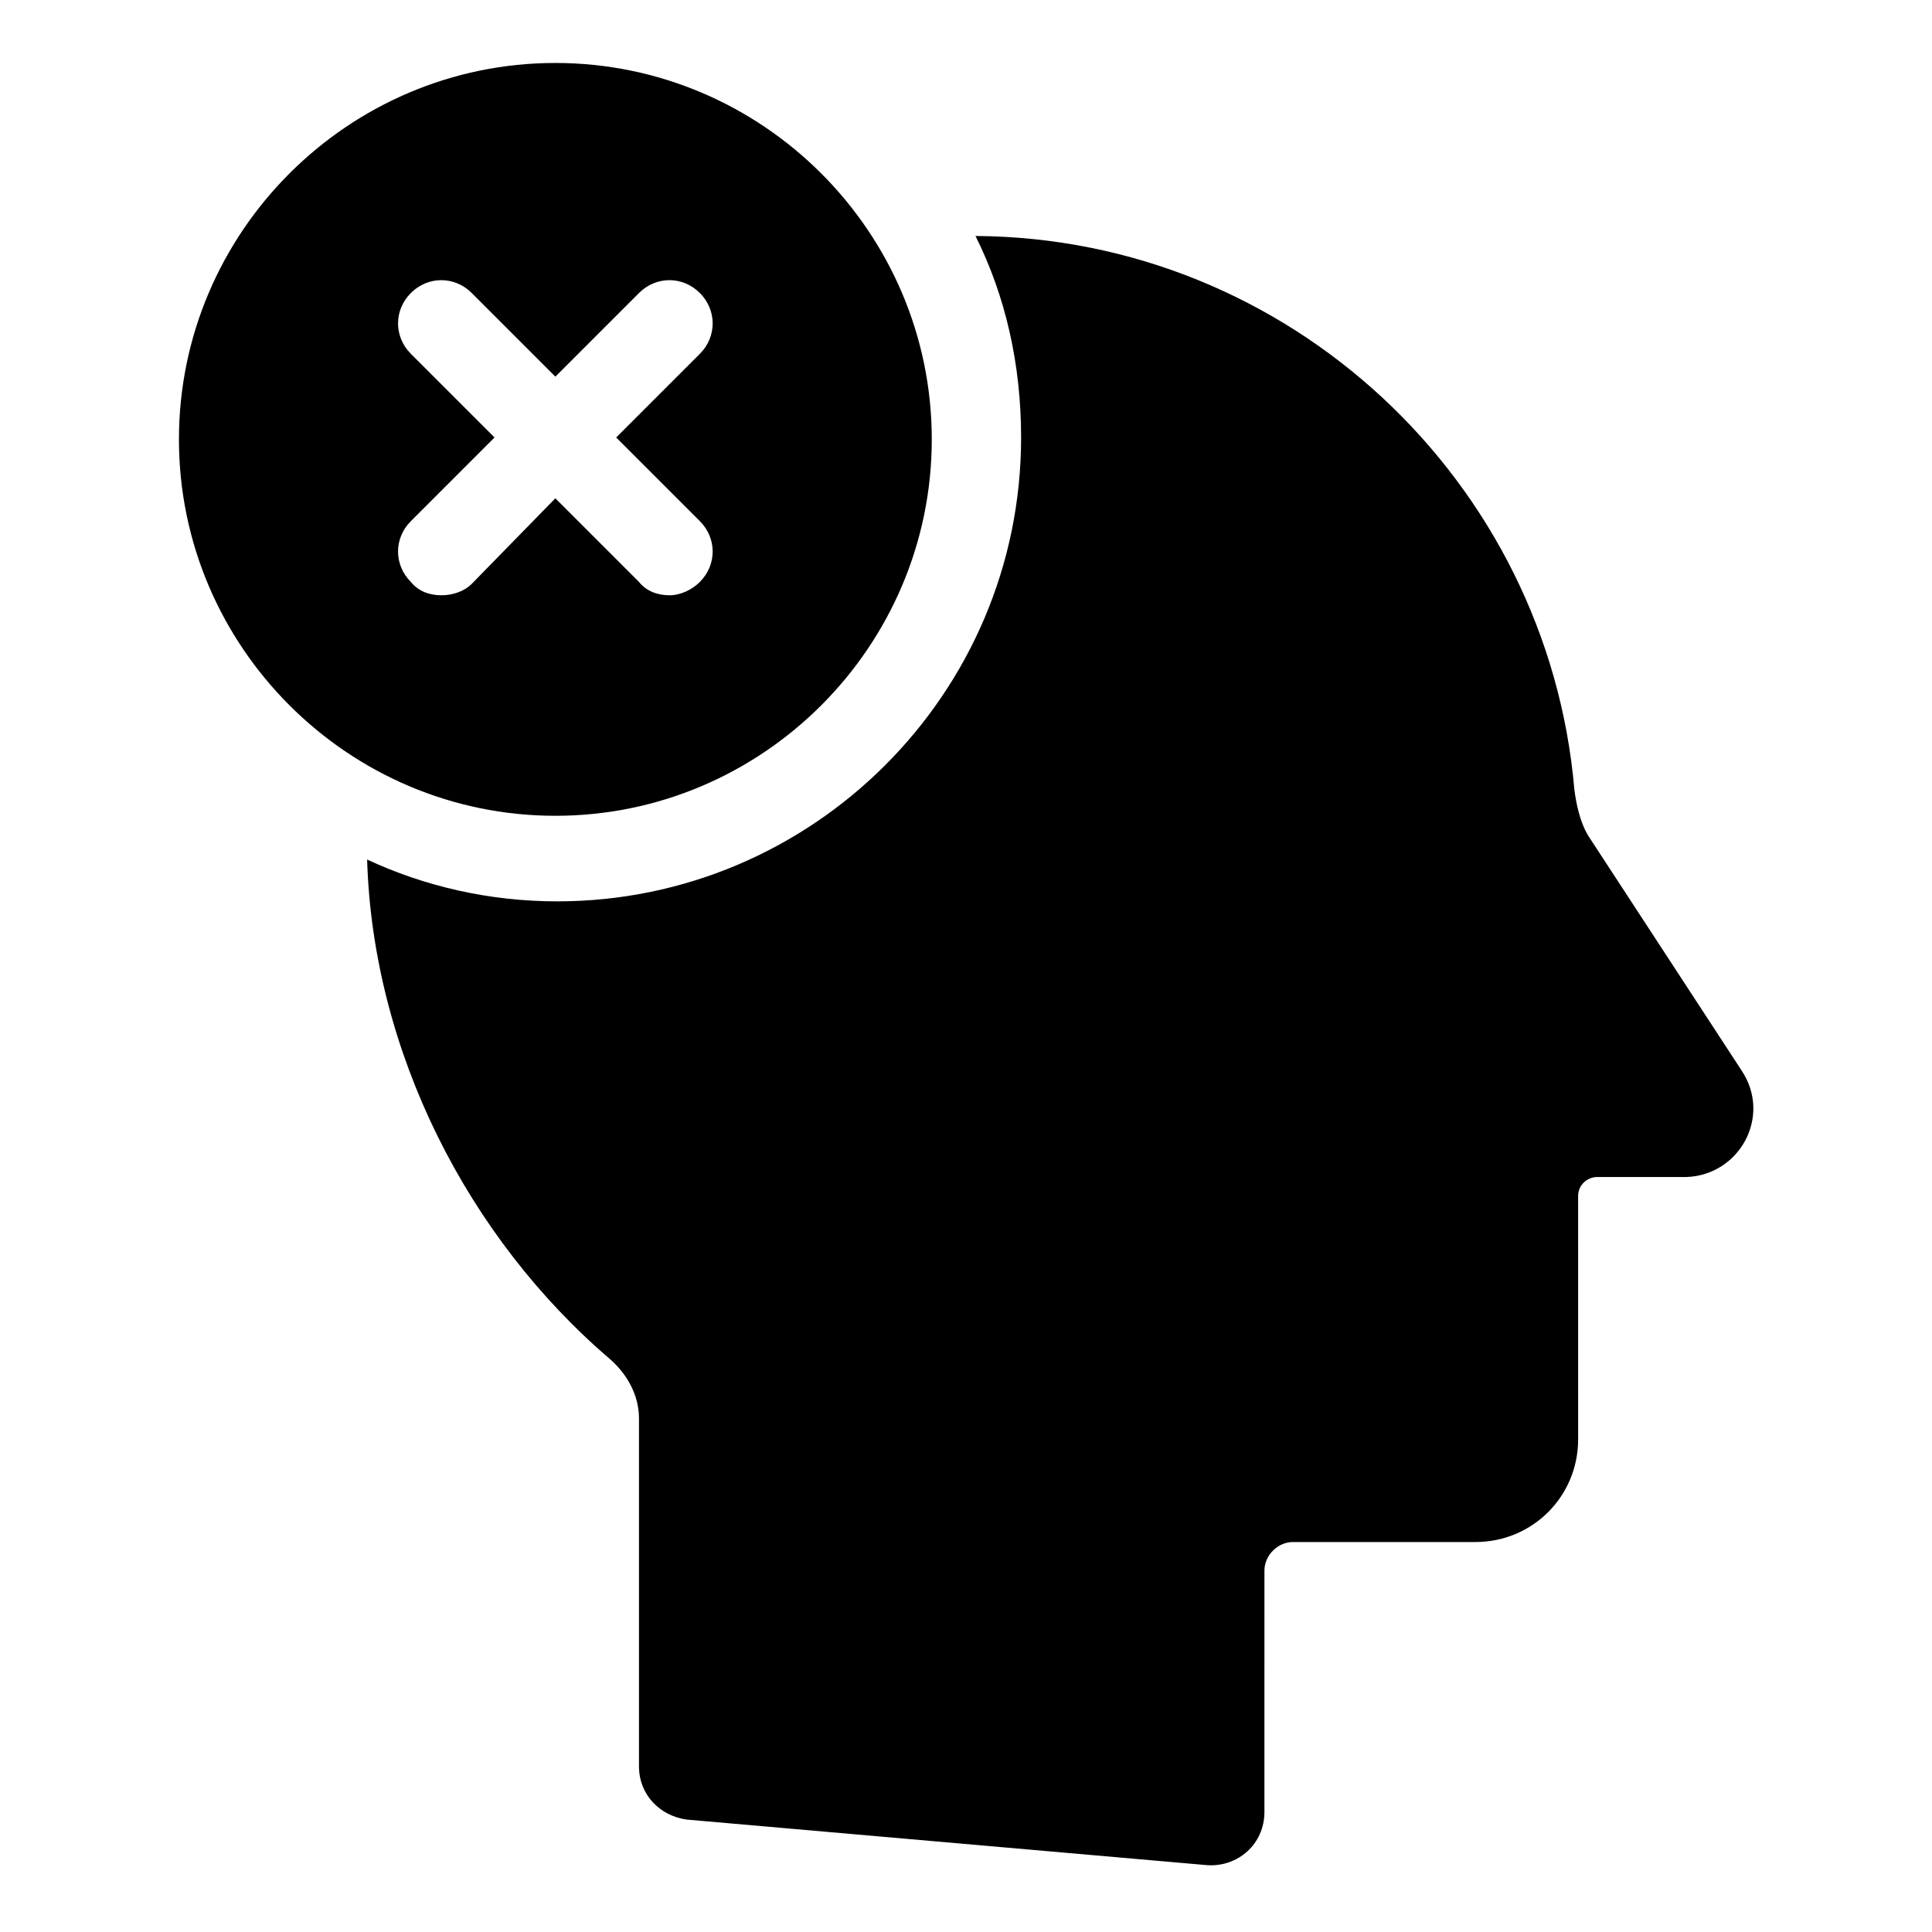 <?xml version="1.0" encoding="UTF-8"?>
<!-- Uploaded to: ICON Repo, www.svgrepo.com, Generator: ICON Repo Mixer Tools -->
<svg fill="#000000" width="800px" height="800px" version="1.1" viewBox="144 144 512 512" xmlns="http://www.w3.org/2000/svg">
 <g>
  <path d="m605.55 427.71-40.809-62.473c-2.016-3.527-3.023-8.062-3.527-12.09-7.055-81.617-75.57-146.11-158.7-146.61 8.062 16.121 12.09 34.258 12.09 53.402 0 68.016-55.418 122.93-122.93 122.93-18.137 0-35.266-4.031-50.383-11.082 1.512 50.883 26.703 100.26 64.488 132.5 4.535 4.031 7.559 9.574 7.559 15.617v92.195c0 7.559 5.543 13.098 12.594 14.105l138.04 12.09c8.062 0.504 15.113-5.543 15.113-14.105l0.004-63.977c0-4.031 3.527-7.559 7.559-7.559h48.367c15.113 0 27.207-12.09 27.207-27.207l-0.004-64.484c0-3.023 2.519-5.039 5.039-5.039h23.68c14.105-0.504 22.668-16.121 14.609-28.215z"/>
  <path d="m390.93 260.44c0-54.914-44.84-99.754-99.754-99.754-54.914 0-99.754 44.84-99.754 99.754 0 54.914 44.84 99.754 99.754 99.754 54.914 0.004 99.754-44.836 99.754-99.754zm-129.98 41.312c-3.023 0-6.047-1.008-8.062-3.527-4.535-4.535-4.535-11.586 0-16.121l22.168-22.168-22.168-22.168c-4.535-4.535-4.535-11.586 0-16.121 4.535-4.535 11.586-4.535 16.121 0l22.168 22.168 22.168-22.168c4.535-4.535 11.586-4.535 16.121 0 4.535 4.535 4.535 11.586 0 16.121l-22.168 22.168 22.168 22.168c4.535 4.535 4.535 11.586 0 16.121-2.016 2.016-5.039 3.527-8.062 3.527-3.023 0-6.047-1.008-8.062-3.527l-22.168-22.168-22.16 22.676c-2.016 2.012-5.039 3.019-8.062 3.019z"/>
 </g>
</svg>